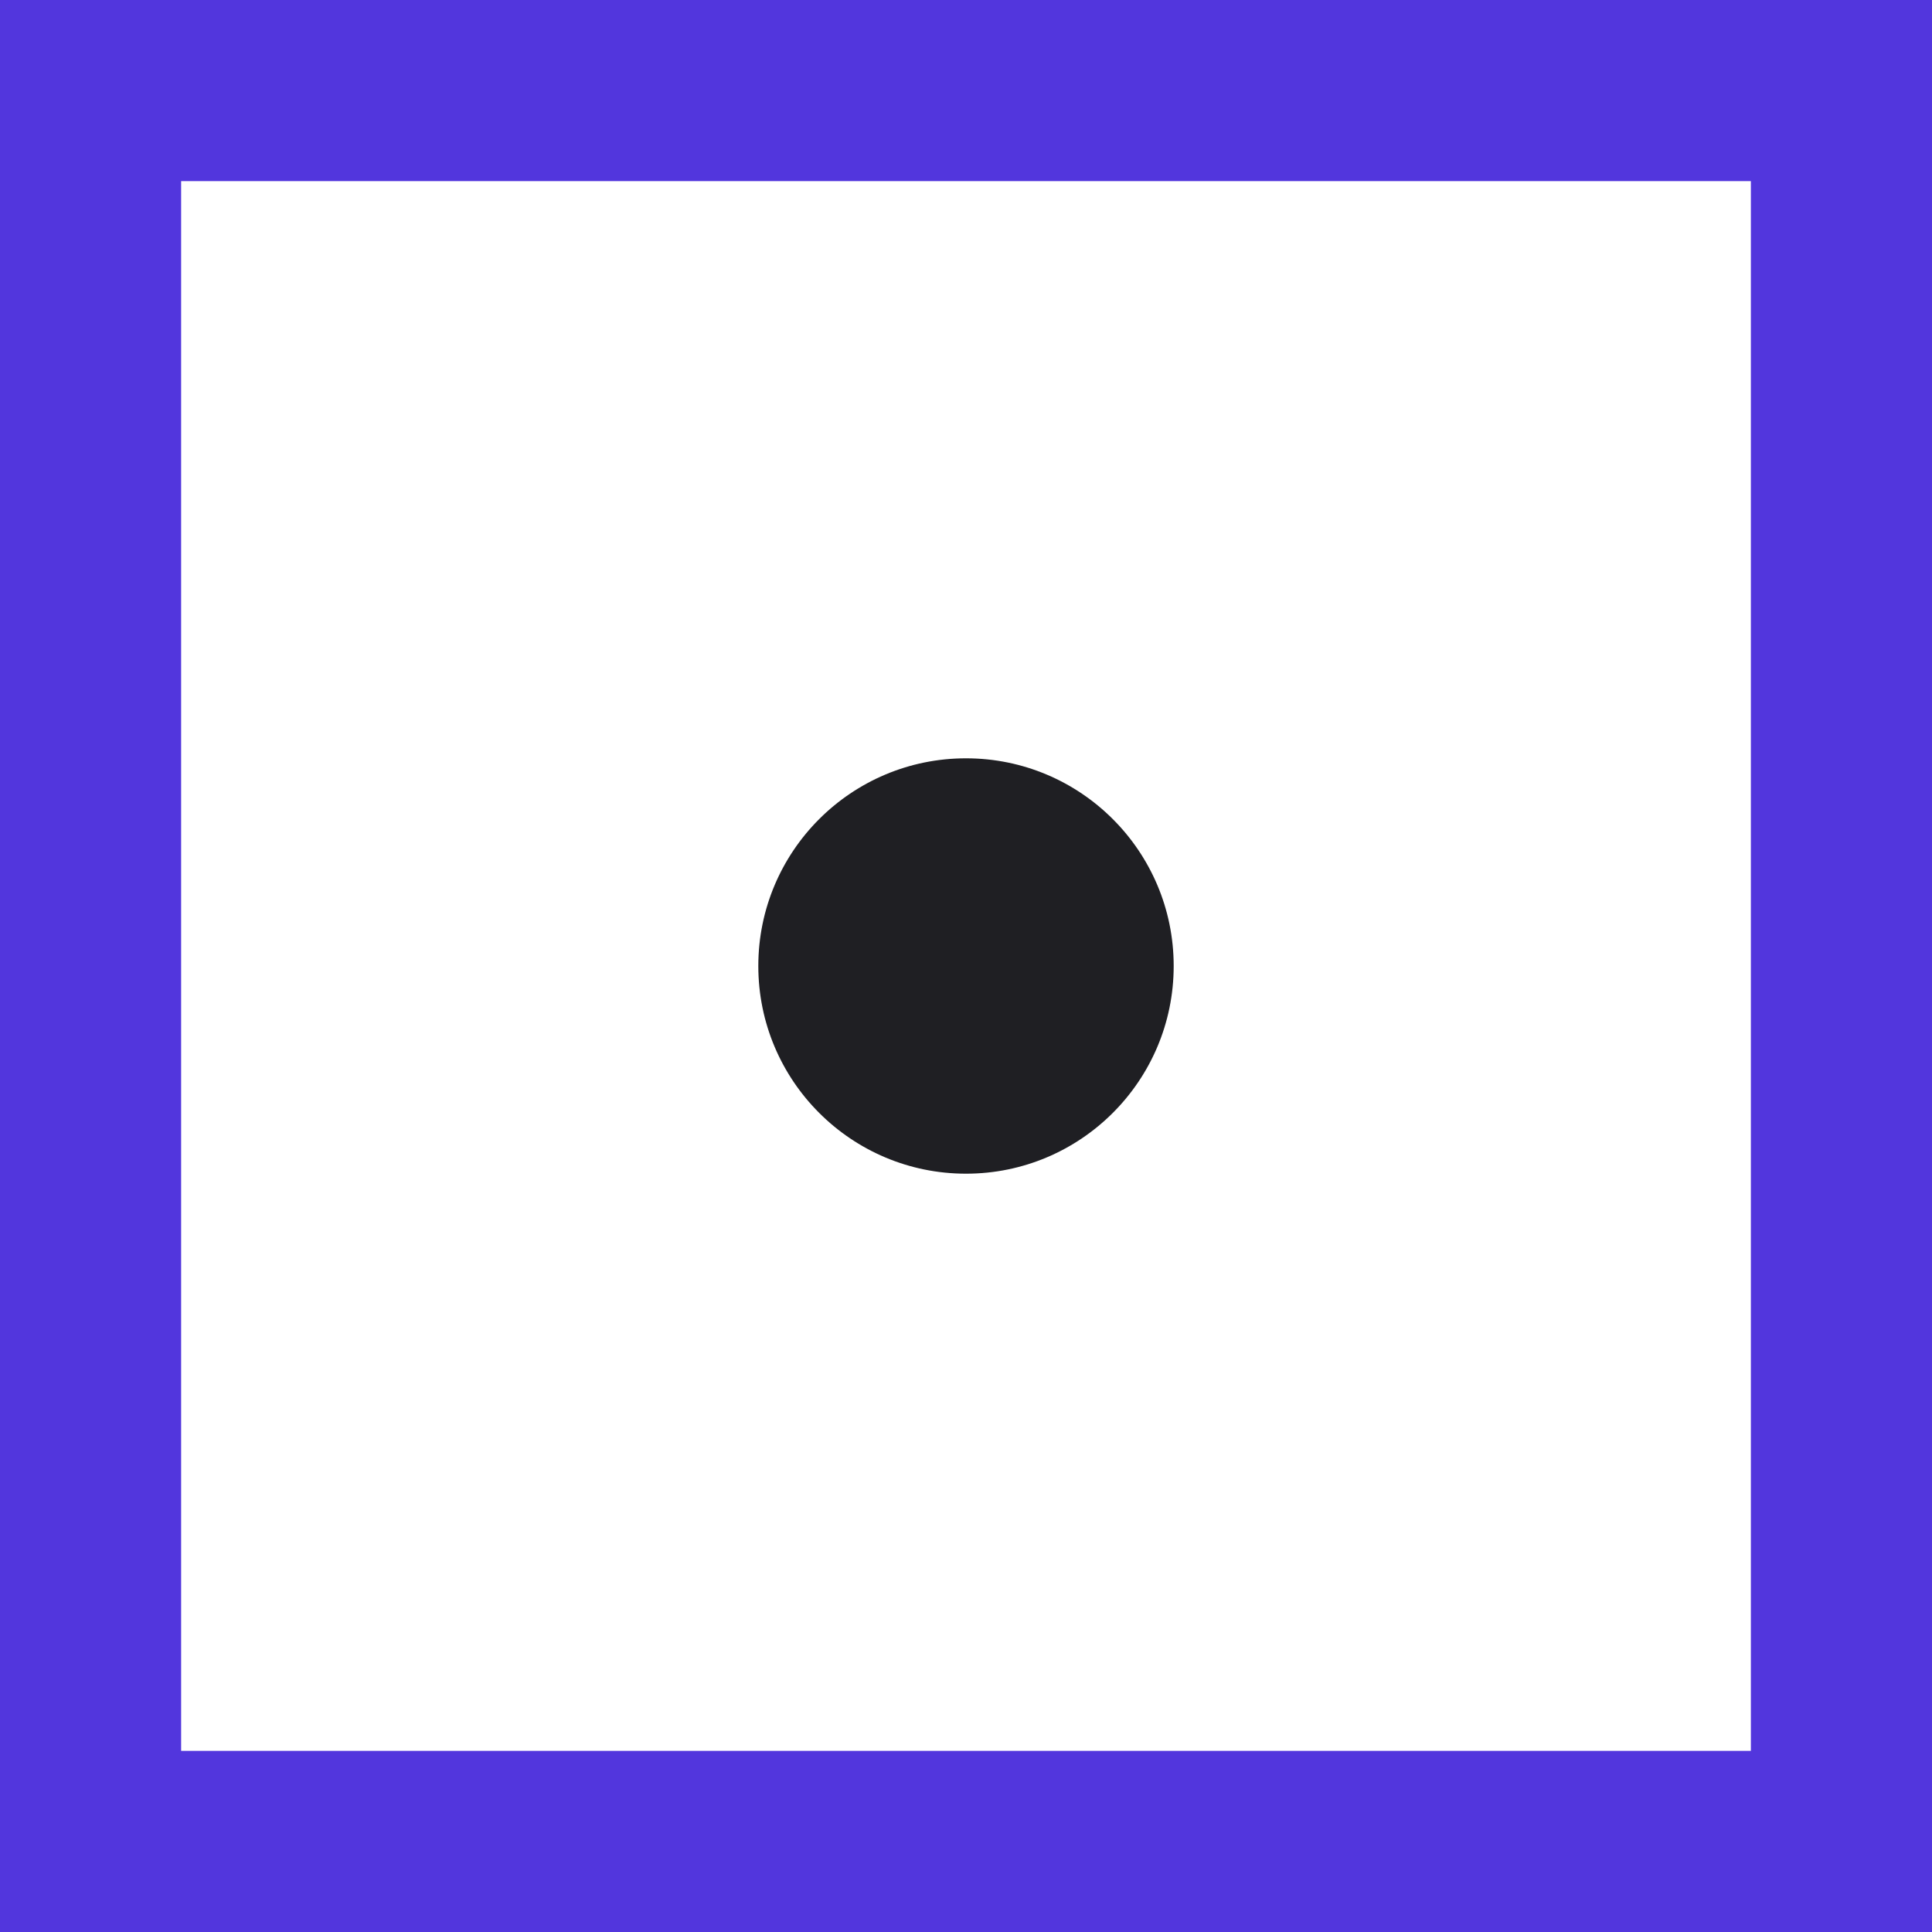 <svg xmlns="http://www.w3.org/2000/svg" viewBox="0 0 16 16"><defs><style>.a{fill:#5236dd;}.b{fill:#1f1f23;}</style></defs><path class="a" d="M14.5,1.5v13H1.5V1.5h13M16,0H0V16H16V0Z"/><circle class="b" cx="8" cy="8" r="1.72"/></svg>